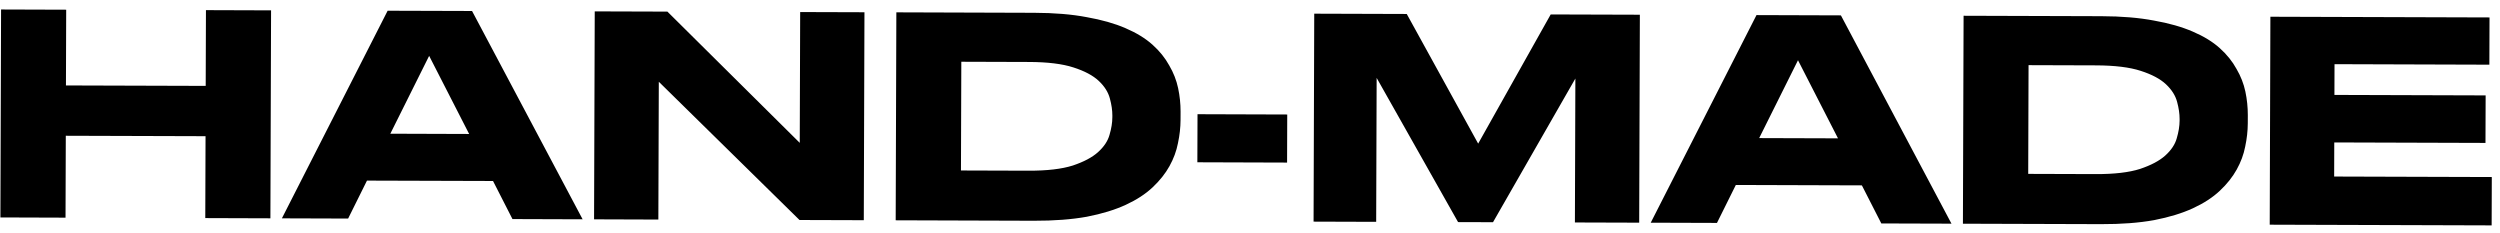 <?xml version="1.0" encoding="UTF-8"?> <svg xmlns="http://www.w3.org/2000/svg" width="161" height="15" viewBox="0 0 161 15" fill="none"> <path d="M0.069 0.611L4.263 0.625L4.247 5.503L13.247 5.531L13.263 0.653L17.457 0.667L17.414 14.059L13.22 14.045L13.237 8.771L4.237 8.743L4.22 14.017L0.026 14.003L0.069 0.611ZM27.637 3.597L25.137 8.611L30.213 8.628L27.637 3.597ZM31.751 11.656L23.633 11.631L22.419 14.075L18.154 14.061L24.964 0.691L30.4 0.708L37.521 14.123L33.003 14.108L31.751 11.656ZM42.981 0.748L51.504 9.2L51.531 0.776L55.671 0.789L55.628 14.181L51.488 14.168L42.427 5.265L42.398 14.139L38.258 14.125L38.301 0.733L42.981 0.748ZM57.725 0.795L66.599 0.824C67.895 0.828 69.022 0.921 69.982 1.104C70.953 1.276 71.787 1.512 72.482 1.814C73.189 2.117 73.77 2.473 74.224 2.882C74.679 3.291 75.038 3.737 75.3 4.217C75.575 4.686 75.765 5.173 75.871 5.677C75.978 6.182 76.03 6.686 76.029 7.19L76.027 7.73C76.025 8.21 75.97 8.708 75.86 9.223C75.763 9.727 75.581 10.218 75.315 10.698C75.05 11.177 74.688 11.632 74.231 12.062C73.774 12.493 73.196 12.869 72.499 13.191C71.802 13.512 70.968 13.768 69.995 13.957C69.022 14.133 67.882 14.22 66.574 14.216L57.682 14.187L57.725 0.795ZM61.886 10.979L66.242 10.993C67.43 10.996 68.379 10.885 69.088 10.66C69.796 10.422 70.337 10.136 70.71 9.801C71.095 9.454 71.343 9.083 71.452 8.687C71.573 8.28 71.634 7.902 71.635 7.554L71.636 7.446C71.637 7.11 71.584 6.744 71.477 6.347C71.371 5.939 71.132 5.56 70.761 5.211C70.39 4.862 69.845 4.572 69.126 4.342C68.418 4.112 67.465 3.994 66.265 3.991L61.909 3.977L61.886 10.979ZM82.898 7.374L82.888 10.47L77.11 10.451L77.12 7.355L82.898 7.374ZM84.637 0.881L90.595 0.9L95.194 9.249L99.865 0.93L105.607 0.948L105.564 14.34L101.424 14.327L101.454 5.057L96.15 14.31L93.9 14.303L88.656 5.016L88.626 14.286L84.594 14.273L84.637 0.881ZM115.791 3.879L113.291 8.893L118.367 8.909L115.791 3.879ZM119.905 11.938L111.787 11.912L110.573 14.356L106.307 14.342L113.118 0.972L118.554 0.99L125.675 14.404L121.157 14.39L119.905 11.938ZM126.455 1.015L135.329 1.043C136.625 1.047 137.753 1.141 138.712 1.324C139.684 1.495 140.517 1.732 141.212 2.034C141.919 2.336 142.5 2.692 142.954 3.101C143.409 3.511 143.768 3.956 144.03 4.437C144.305 4.906 144.495 5.392 144.602 5.897C144.708 6.401 144.76 6.905 144.759 7.409L144.757 7.949C144.755 8.429 144.7 8.927 144.59 9.443C144.493 9.946 144.311 10.438 144.045 10.917C143.78 11.396 143.418 11.851 142.961 12.281C142.504 12.712 141.927 13.088 141.23 13.41C140.532 13.732 139.698 13.987 138.725 14.176C137.752 14.353 136.612 14.439 135.304 14.435L126.412 14.407L126.455 1.015ZM130.617 11.198L134.972 11.212C136.16 11.216 137.109 11.105 137.818 10.879C138.526 10.641 139.067 10.355 139.44 10.02C139.825 9.674 140.073 9.302 140.182 8.907C140.303 8.499 140.364 8.121 140.366 7.773L140.366 7.665C140.367 7.329 140.314 6.963 140.207 6.567C140.101 6.158 139.862 5.78 139.491 5.43C139.12 5.081 138.575 4.791 137.856 4.561C137.148 4.331 136.195 4.214 134.995 4.21L130.639 4.196L130.617 11.198ZM160.325 1.123L160.315 4.165L150.343 4.133L150.337 6.113L160.075 6.144L160.065 9.204L150.327 9.173L150.32 11.369L160.472 11.401L160.462 14.515L146.17 14.47L146.213 1.078L160.325 1.123Z" fill="black"></path> </svg> 